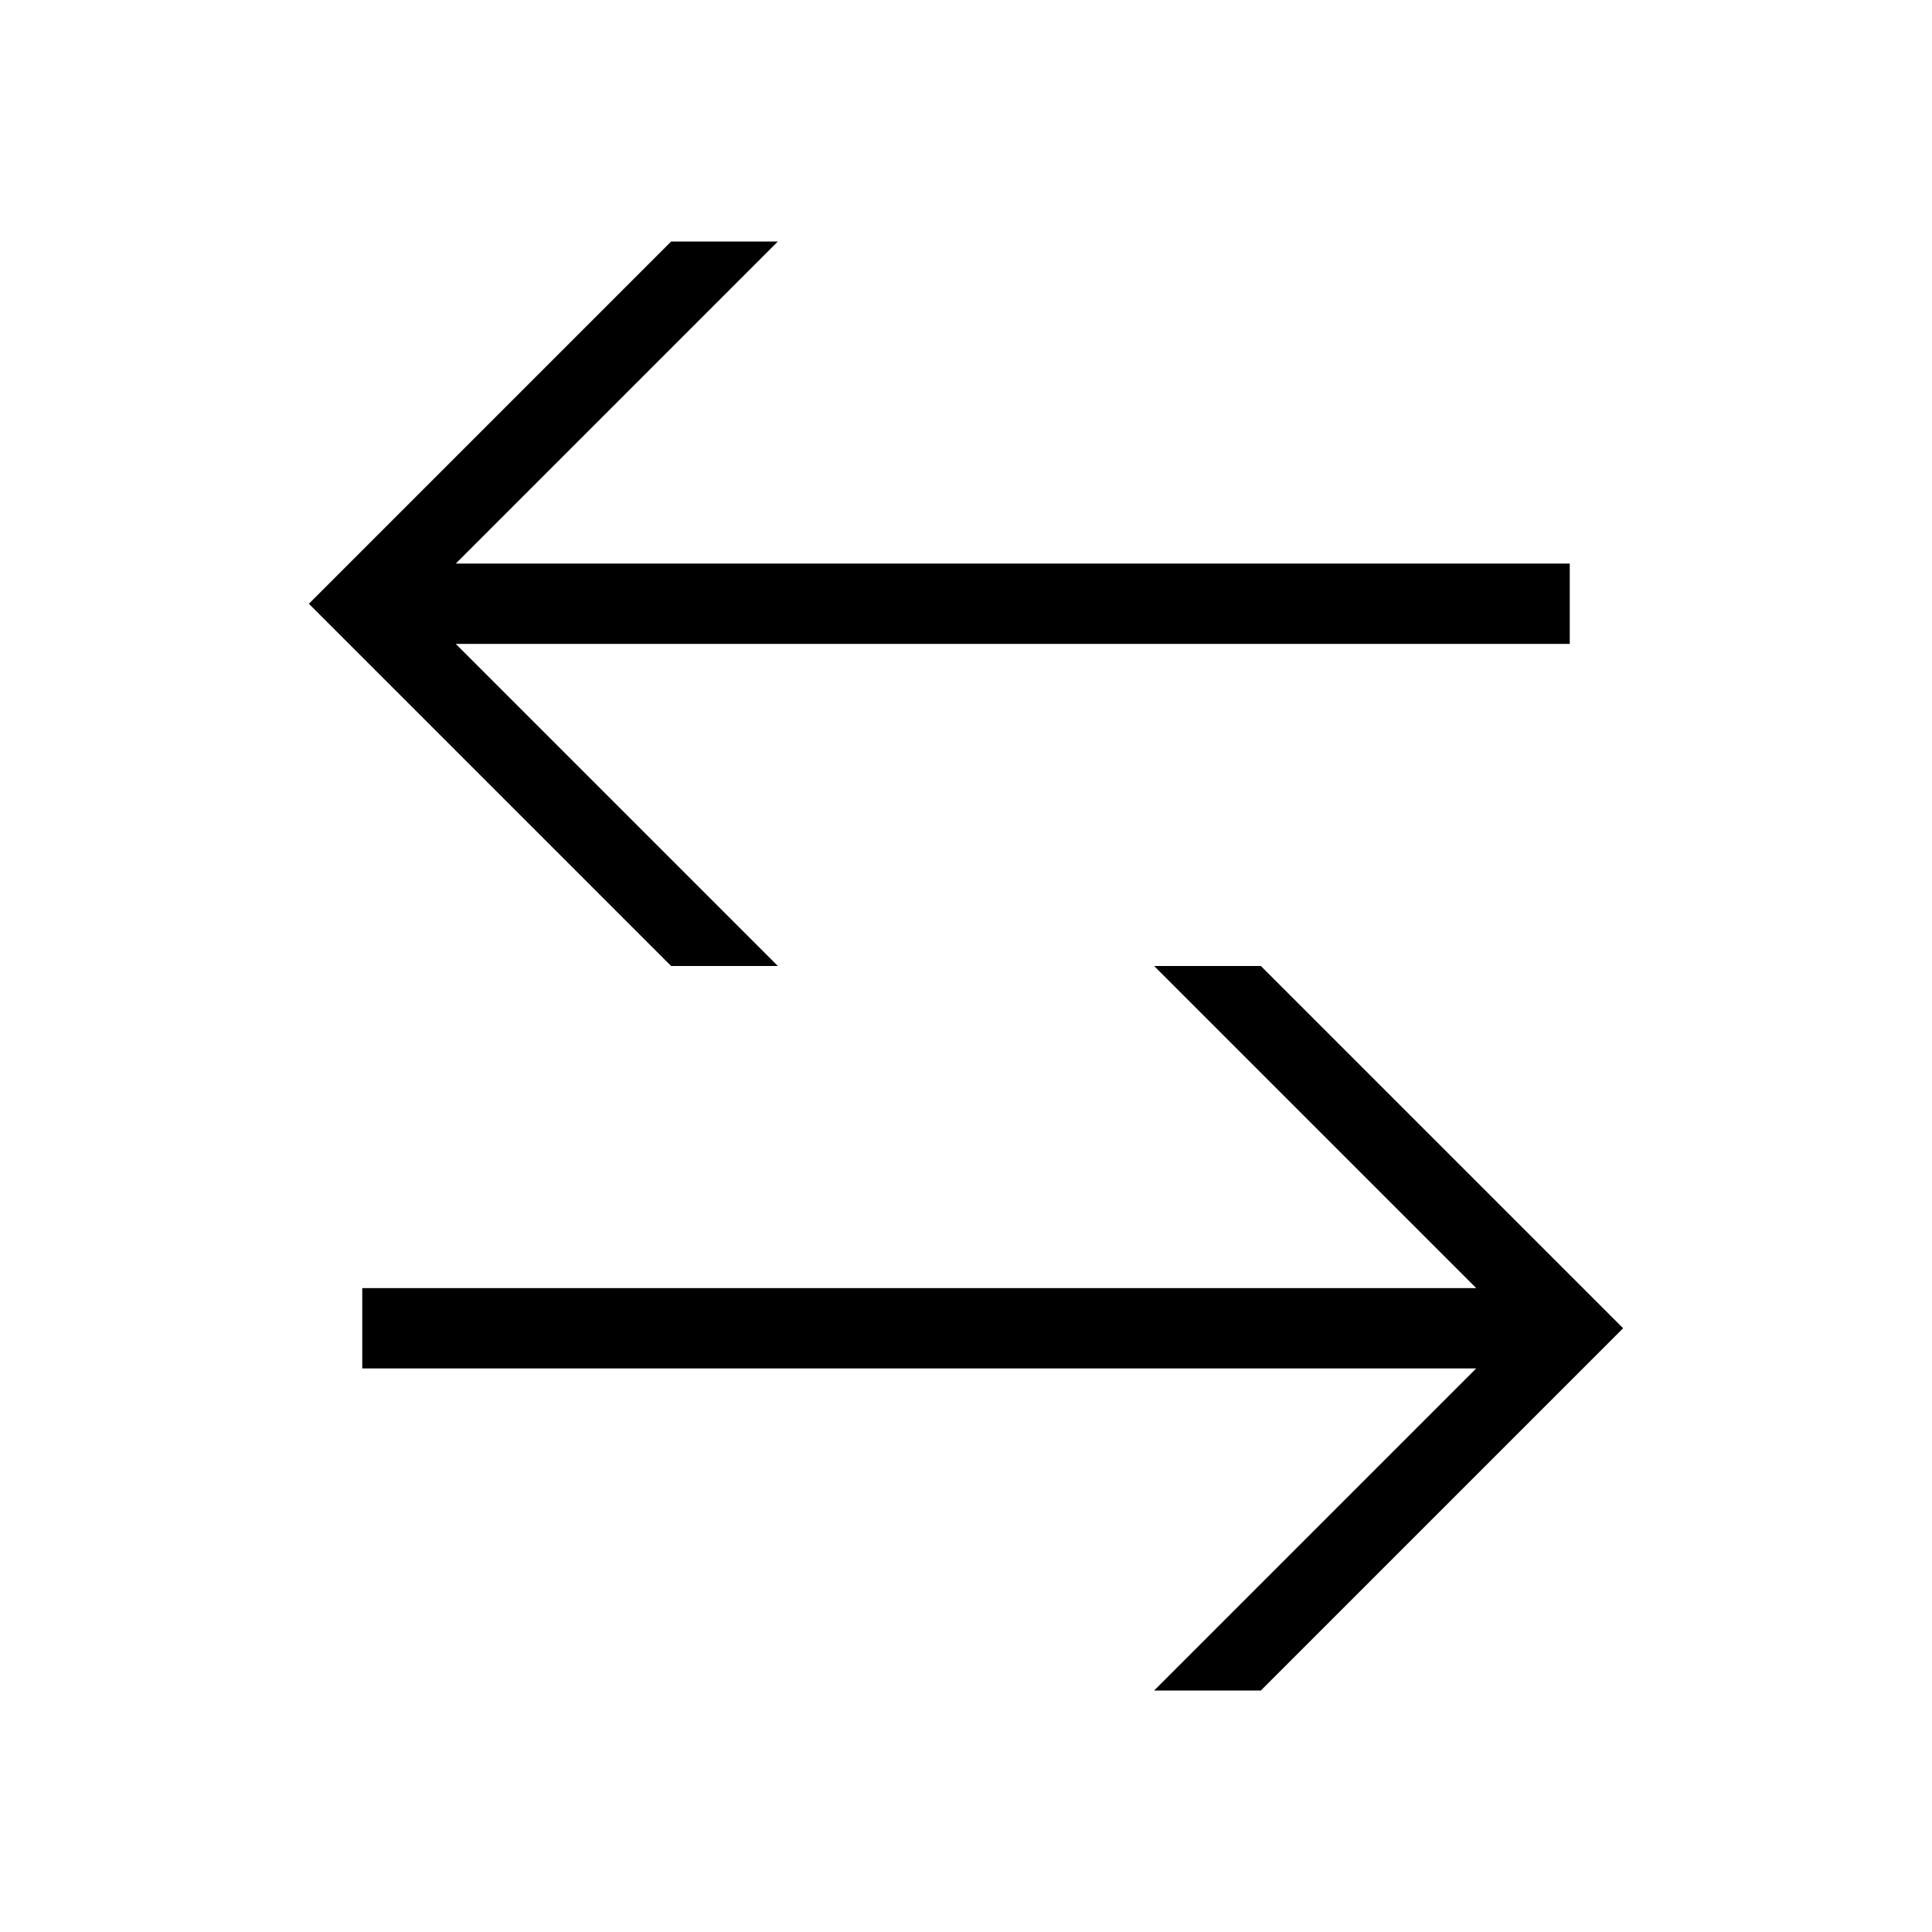 <svg xmlns="http://www.w3.org/2000/svg" width="48" height="48" viewBox="0 0 32 32"><path d="M7.549 10.665L12.884 16H11.116L5.116 10L11.116 4L12.884 4L7.549 9.335L26 9.335V10.665L7.549 10.665Z" fill="#000000" class="bmwfcol"></path><path d="M24.451 22.665L19.116 28H20.884L26.884 22L20.884 16H19.116L24.451 21.335L6 21.335V22.665L24.451 22.665Z" fill="#000000" class="bmwfcol"></path><title>compare_lt_48</title></svg>